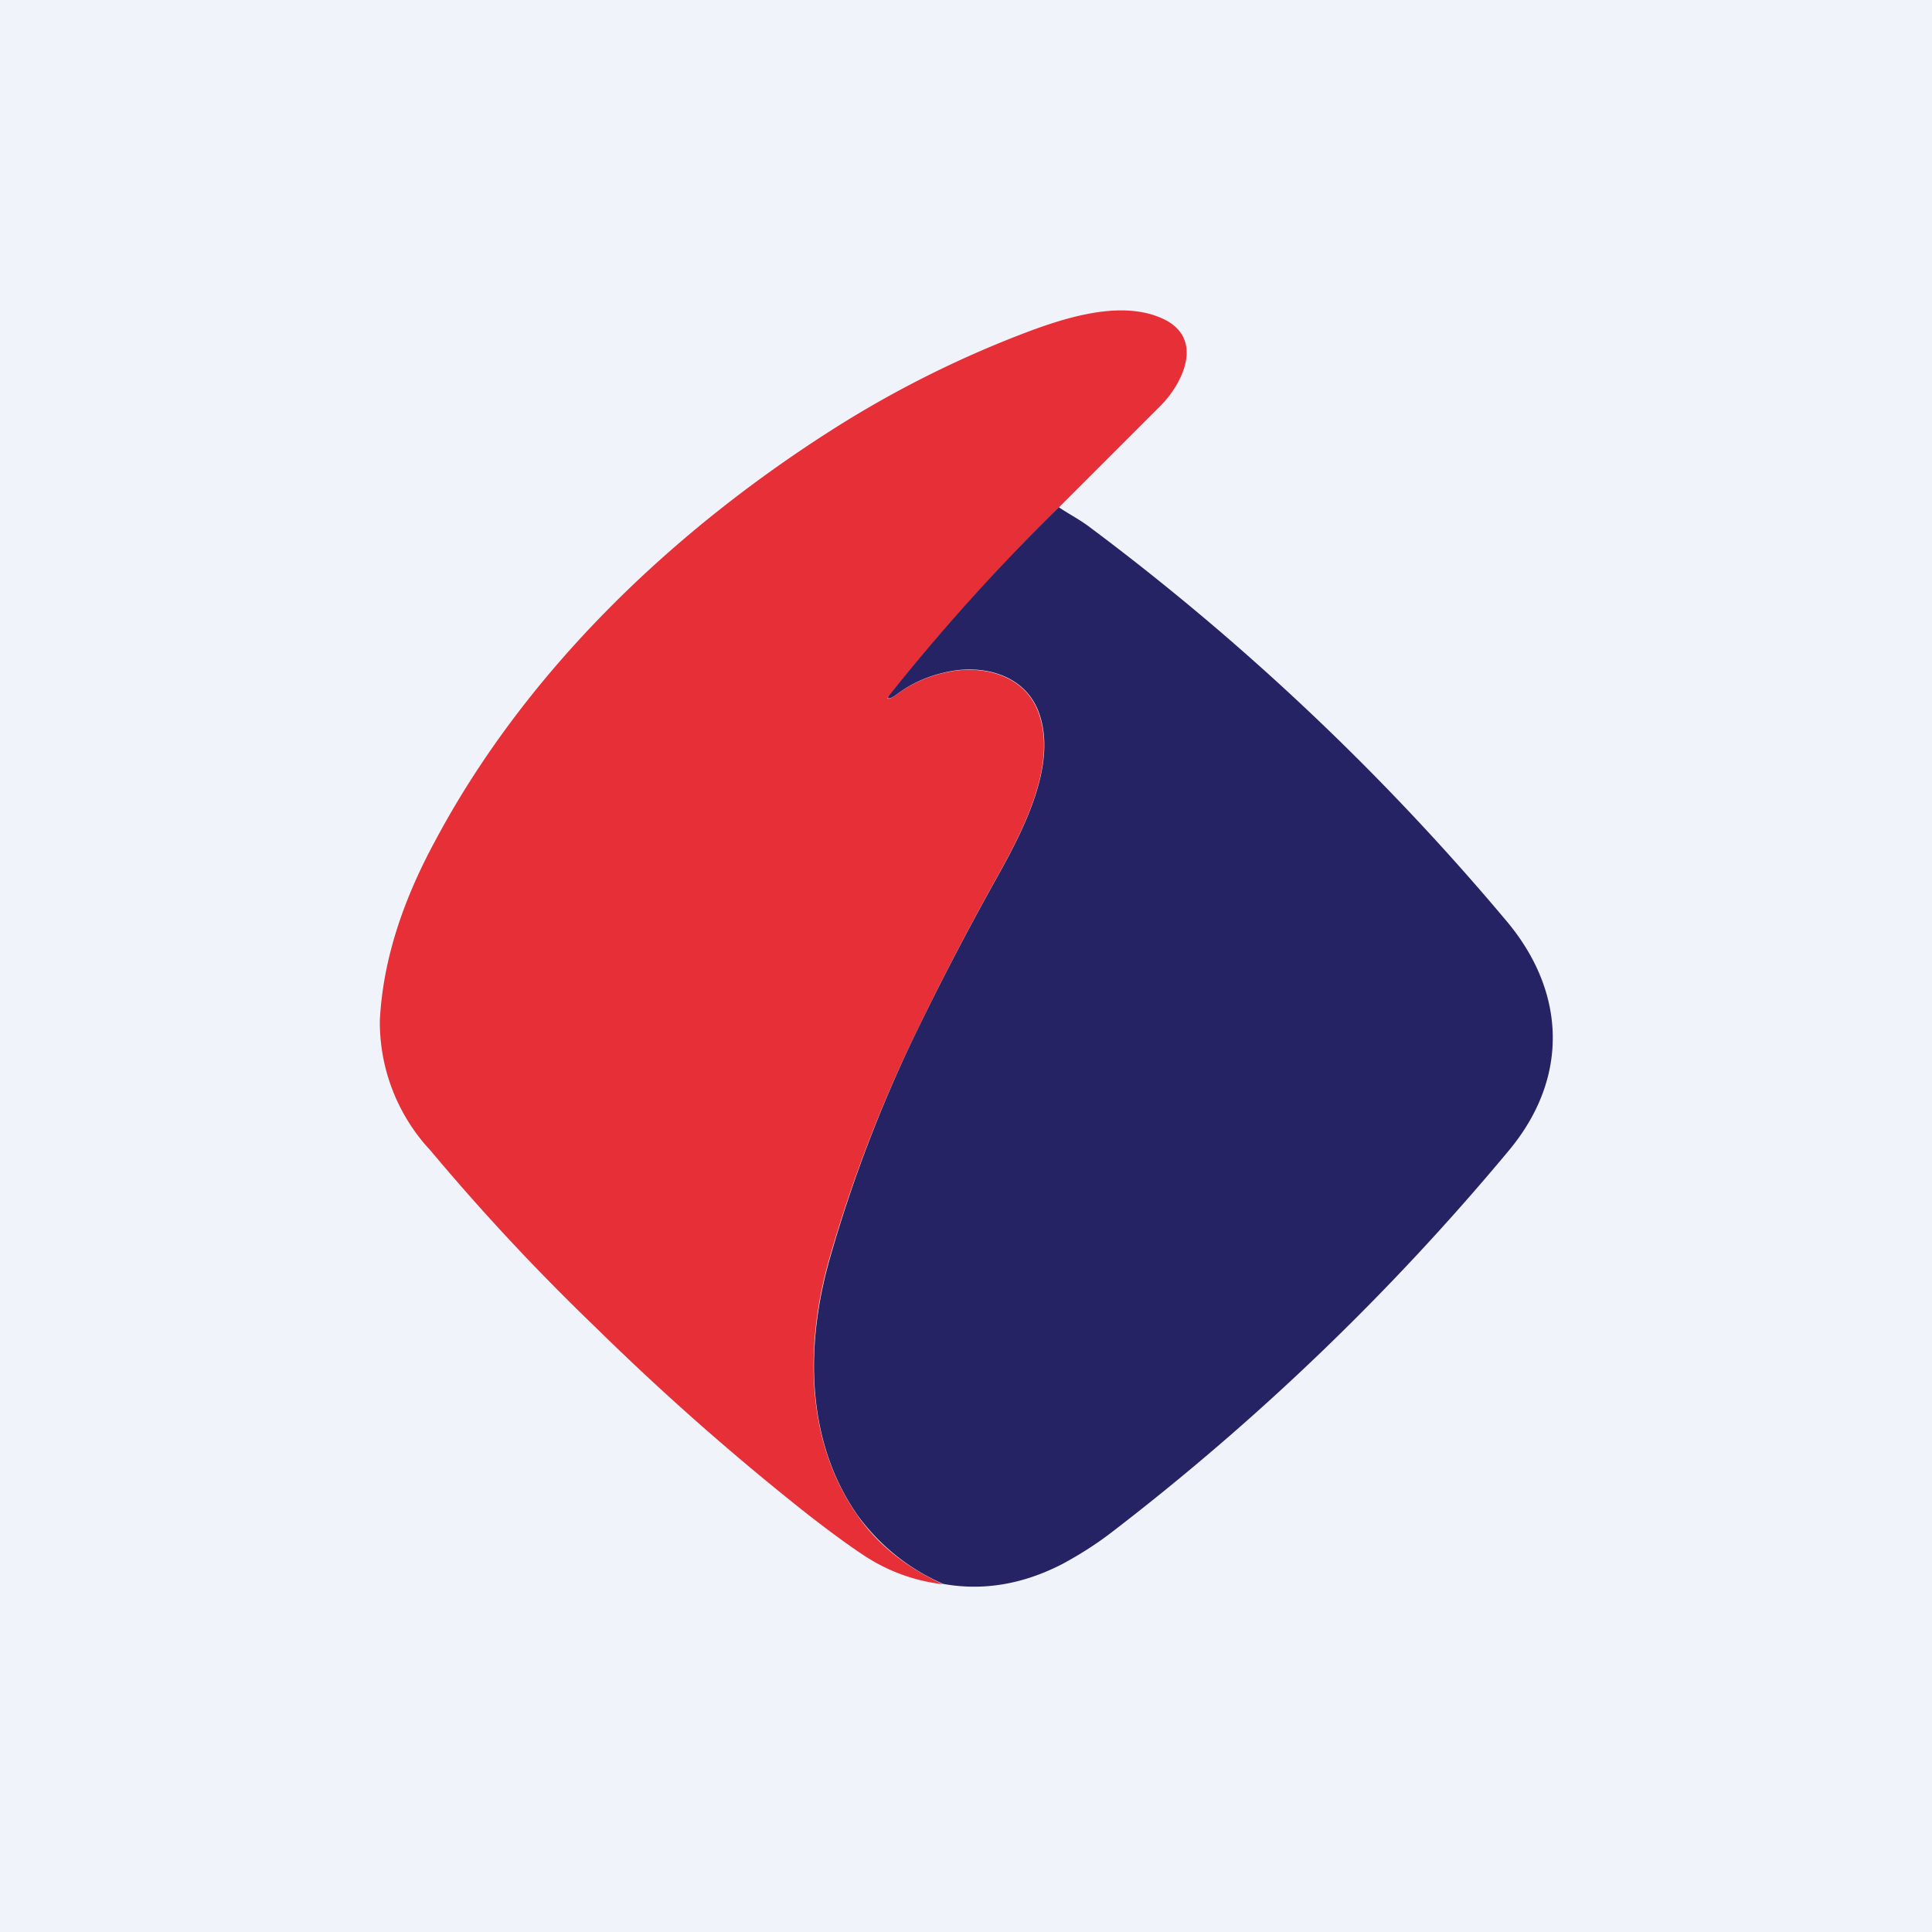 <!-- by TradingView --><svg width="56" height="56" viewBox="0 0 56 56" xmlns="http://www.w3.org/2000/svg"><path fill="#F0F3FA" d="M0 0h56v56H0z"/><path d="M30.7 14.71a58.53 58.53 0 0 0-4.93 5.46c-.07.08-.05.1.04.07.04-.02.13-.07.25-.16.46-.33.98-.53 1.57-.63.98-.15 2.05.17 2.44 1.13.62 1.52-.41 3.48-1.18 4.86a88.2 88.2 0 0 0-2.44 4.7 40.63 40.63 0 0 0-2.4 6.3c-.72 2.5-.72 5.3.8 7.48.58.84 1.4 1.5 2.48 2a5.22 5.22 0 0 1-2.31-.85c-.47-.31-.98-.69-1.55-1.13a75.69 75.69 0 0 1-6.21-5.47 64.86 64.86 0 0 1-4.78-5.12 5.45 5.45 0 0 1-1.47-3.77c.09-1.8.7-3.54 1.6-5.2 2.62-4.92 6.88-9 11.63-12a30.86 30.86 0 0 1 5.13-2.6c1.25-.49 3.08-1.16 4.38-.52 1.15.57.54 1.84-.1 2.49l-2.96 2.96Z" fill="#E62F36"/><path d="M30.7 14.71c.3.2.63.37.9.58A72.1 72.1 0 0 1 43.67 26.7c1.73 2.06 1.81 4.54.08 6.63a72.07 72.07 0 0 1-11.47 11.04c-.5.39-1 .7-1.48.96-1.14.59-2.3.79-3.46.58a6.04 6.04 0 0 1-2.49-2c-1.51-2.17-1.51-4.97-.78-7.49a40.61 40.61 0 0 1 2.39-6.3 88.24 88.24 0 0 1 2.44-4.69c.77-1.38 1.8-3.34 1.18-4.86-.4-.96-1.46-1.28-2.44-1.13-.59.1-1.11.3-1.57.63-.12.09-.2.14-.25.16-.1.03-.1 0-.05-.07a58.47 58.47 0 0 1 4.93-5.46Z" fill="#262364"/></svg>